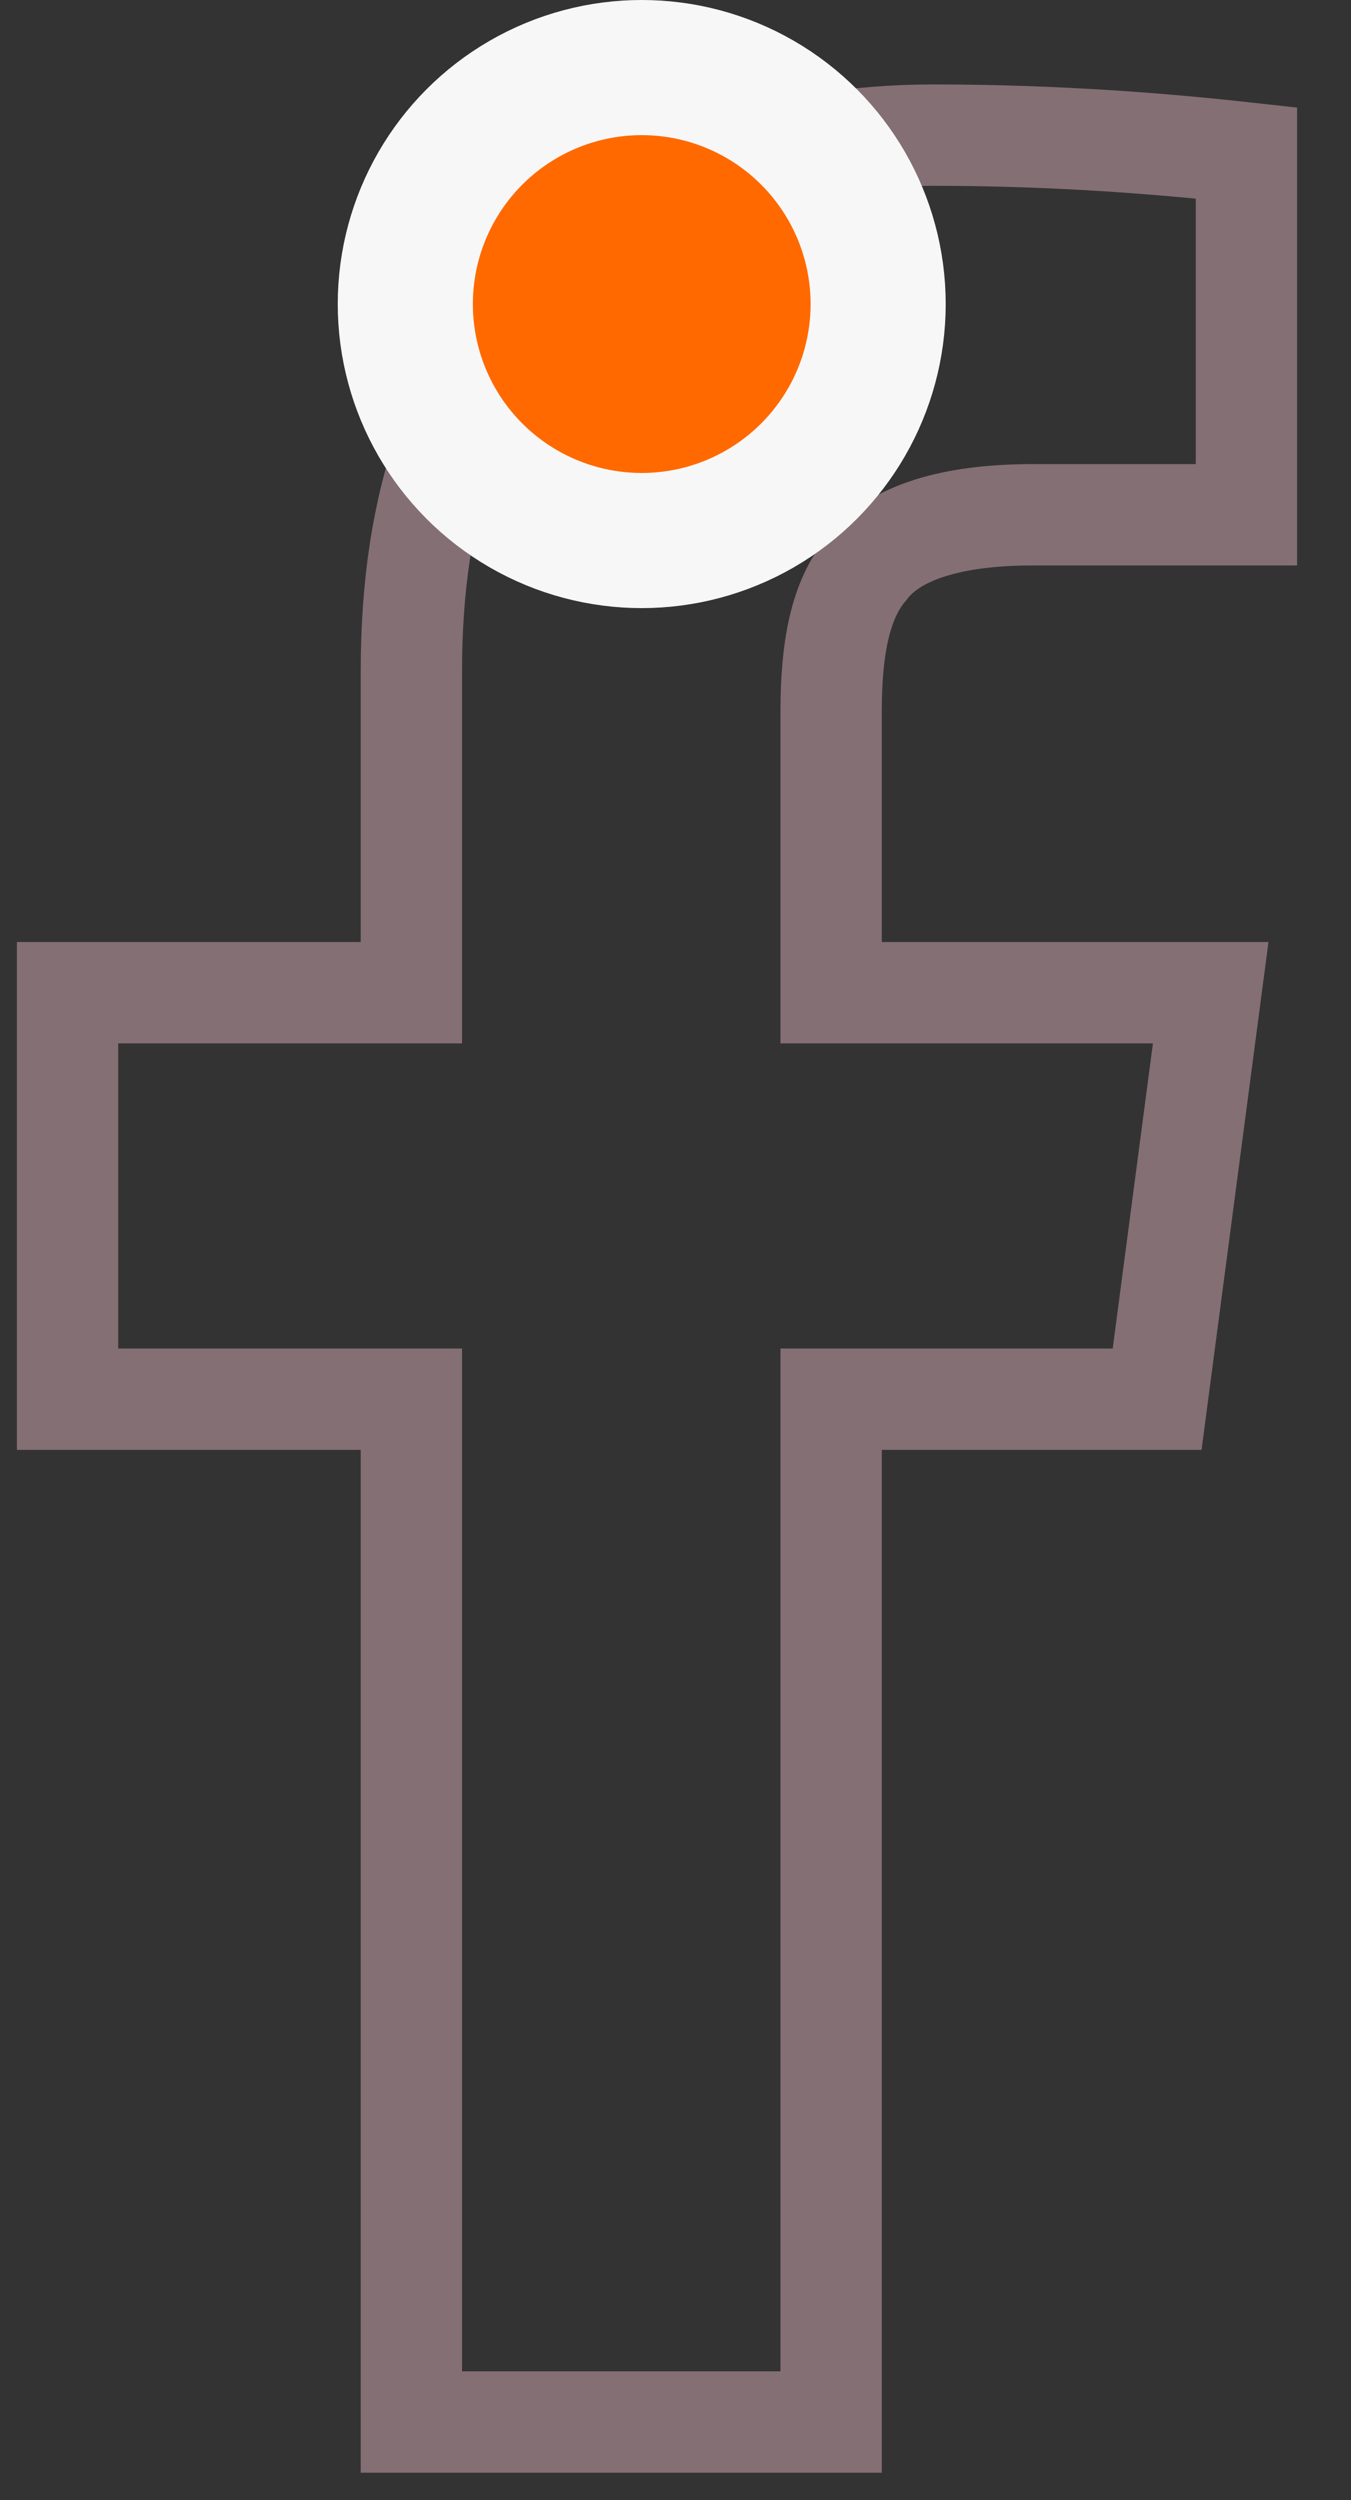 <svg width="20" height="37" viewBox="0 0 20 37" fill="none" xmlns="http://www.w3.org/2000/svg">
<rect x="0" y="0" width="20" height="37" fill="#333333" stroke="none"/>
<path d="M6.09 35.846H12.304V20.708H17.13L17.923 14.692H12.304V10.528C12.304 9.602 12.436 8.875 12.833 8.412C13.23 7.883 14.089 7.619 15.279 7.619H18.452V2.264C17.262 2.132 15.675 2 13.825 2C11.445 2 9.594 2.727 8.206 4.115C6.751 5.504 6.09 7.421 6.09 9.933V14.692H1V20.708H6.09V35.846Z" stroke="#846F75" stroke-width="1.5"/>
<circle cx="9.5" cy="4.5" r="3.5" fill="#FF6900" stroke="#F7F7F7" stroke-width="2"/>
</svg>
